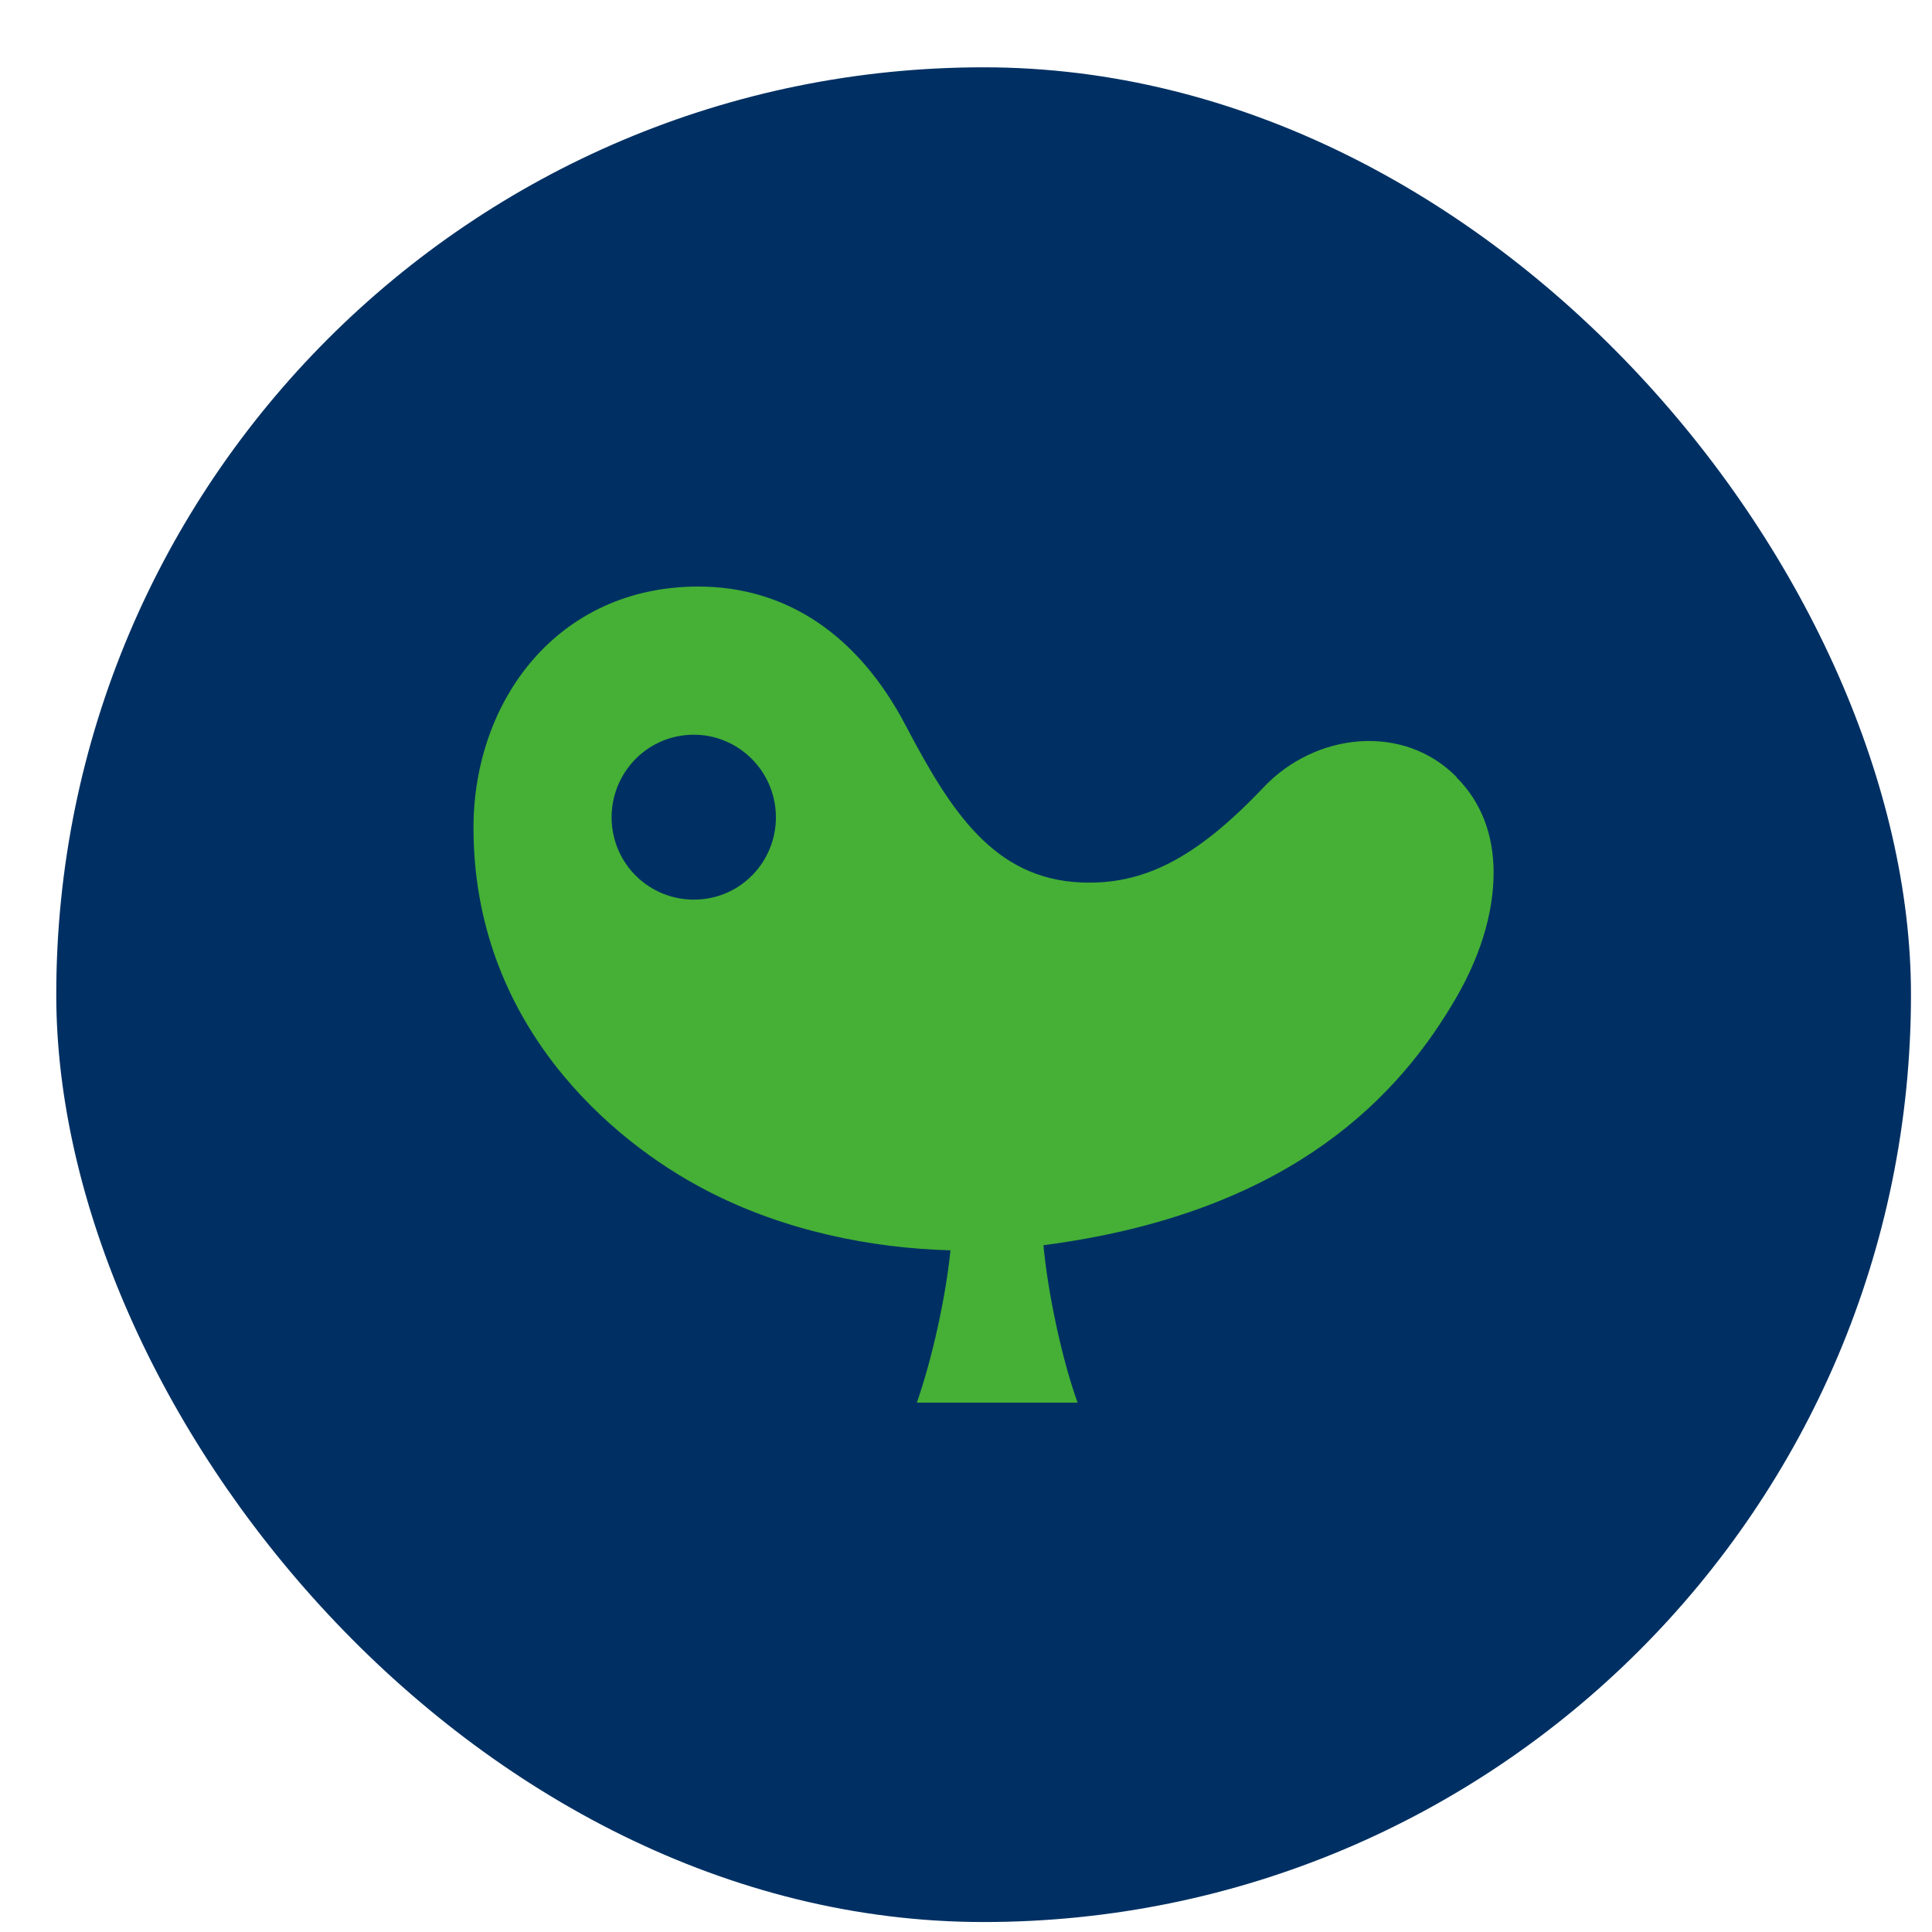 <svg width="25" height="25" viewBox="0 0 25 25" fill="none" xmlns="http://www.w3.org/2000/svg">
<g id="&#234;&#181;&#144;&#235;&#179;&#180;&#236;&#131;&#157;&#235;&#170;&#133;">
<rect x="0.728" y="0.871" width="24" height="24" rx="12" fill="#003063"/>
<path id="Vector" d="M18.848 10.055C18.16 9.355 17.02 9.478 16.349 10.19C15.475 11.111 14.796 11.453 13.988 11.419C12.858 11.37 12.301 10.494 11.72 9.389C11.114 8.231 10.189 7.59 9.035 7.59C7.216 7.59 6.127 9.066 6.127 10.712C6.127 13.243 7.902 14.759 9.13 15.398C10.15 15.932 11.288 16.152 12.299 16.179C12.238 16.786 12.062 17.584 11.864 18.15H13.944C13.739 17.584 13.558 16.72 13.502 16.113C16.546 15.716 17.994 14.328 18.785 13.008C19.141 12.428 19.329 11.828 19.327 11.287C19.327 10.812 19.173 10.383 18.846 10.058L18.848 10.055ZM9.047 11.639C8.456 11.676 7.953 11.231 7.916 10.643C7.88 10.055 8.322 9.546 8.912 9.509C9.496 9.473 10.001 9.921 10.038 10.508C10.075 11.096 9.633 11.603 9.047 11.639Z" fill="#45B035"/>
</g>
</svg>
